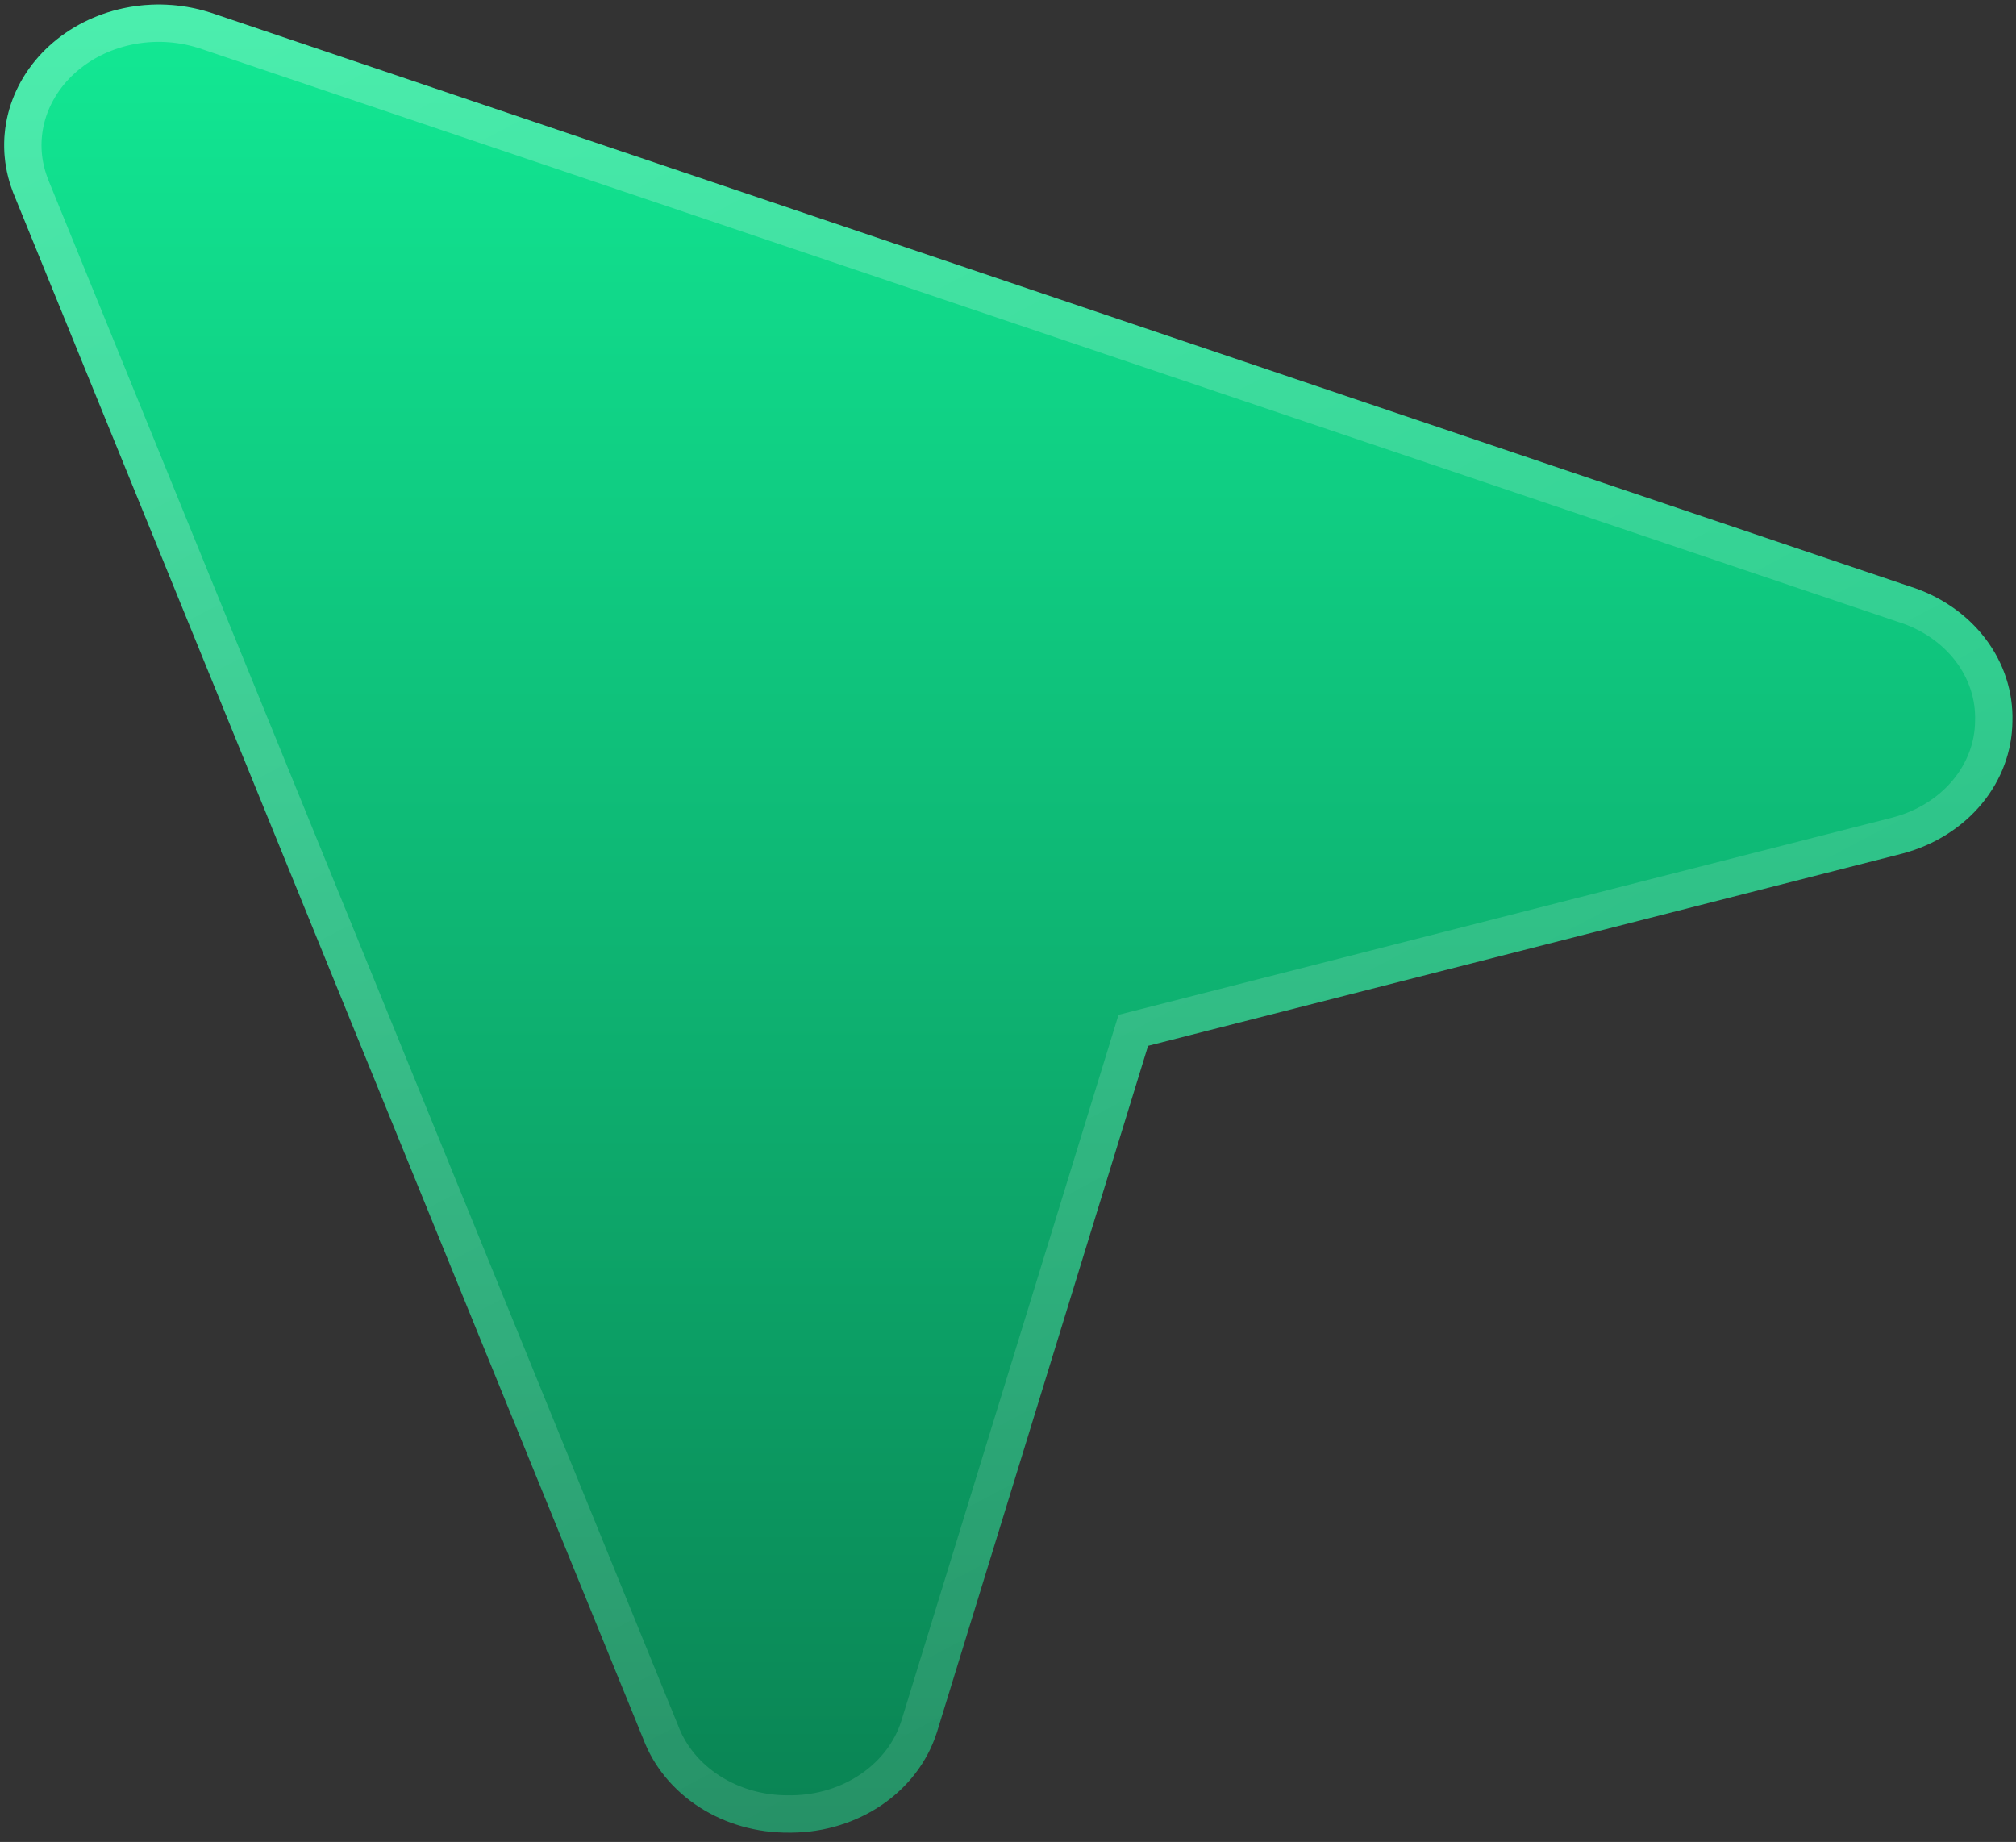 <svg width="162" height="148" viewBox="0 0 162 148" fill="none" xmlns="http://www.w3.org/2000/svg">
<rect x="0" y="0" width="162" height="148" fill="#333333" stroke="none"/>
<path d="M161.711 57.965C161.692 60.353 160.83 62.672 159.252 64.58C157.674 66.488 155.464 67.884 152.948 68.561L152.793 68.603L92.254 84.032L75.304 139.133L75.257 139.274C74.512 141.564 72.978 143.575 70.882 145.011C68.786 146.447 66.239 147.232 63.615 147.25H63.382C60.81 147.272 58.295 146.555 56.196 145.202C54.096 143.849 52.518 141.928 51.686 139.712L1.051 15.459C1.035 15.422 1.022 15.384 1.012 15.346C0.256 13.345 0.131 11.192 0.653 9.13C1.174 7.069 2.321 5.181 3.962 3.684C5.604 2.186 7.674 1.137 9.938 0.658C12.202 0.178 14.568 0.286 16.768 0.97L16.892 1.005L153.429 47.107C155.901 47.876 158.039 49.344 159.529 51.298C161.019 53.251 161.783 55.587 161.711 57.965Z" fill="url(#paint0_linear_875_1888)"/>
<path d="M10.249 2.125C12.263 1.698 14.369 1.795 16.322 2.402L16.34 2.408L16.445 2.438L152.949 48.528L152.967 48.533L152.983 48.539C155.175 49.221 157.045 50.516 158.336 52.208C159.624 53.897 160.273 55.898 160.211 57.919V57.953C160.195 59.983 159.462 61.971 158.096 63.624C156.727 65.279 154.79 66.511 152.558 67.112L152.553 67.114L152.422 67.149L91.884 82.578L91.068 82.786L90.82 83.591L73.879 138.663L73.833 138.805L73.831 138.81C73.194 140.766 71.874 142.513 70.034 143.773C68.193 145.035 65.939 145.734 63.605 145.75H63.369C61.08 145.769 58.854 145.131 57.008 143.941C55.163 142.753 53.803 141.081 53.091 139.185L53.083 139.165L53.075 139.146L2.454 14.928L2.448 14.9L2.415 14.815L2.3 14.492C1.755 12.871 1.689 11.15 2.106 9.498C2.553 7.734 3.539 6.101 4.974 4.792C6.41 3.482 8.235 2.552 10.249 2.125Z" stroke="url(#paint1_linear_875_1888)" stroke-opacity="0.48" stroke-width="3"/>
<defs>
<linearGradient id="paint0_linear_875_1888" x1="81.026" y1="0.363" x2="81.026" y2="147.25" gradientUnits="userSpaceOnUse">
<stop stop-color="#12E994"/>
<stop offset="1" stop-color="#0A8353"/>
</linearGradient>
<linearGradient id="paint1_linear_875_1888" x1="22.907" y1="0.363" x2="102.06" y2="150.133" gradientUnits="userSpaceOnUse">
<stop stop-color="white" stop-opacity="0.5"/>
<stop offset="1" stop-color="white" stop-opacity="0.2"/>
</linearGradient>
</defs>
</svg>
